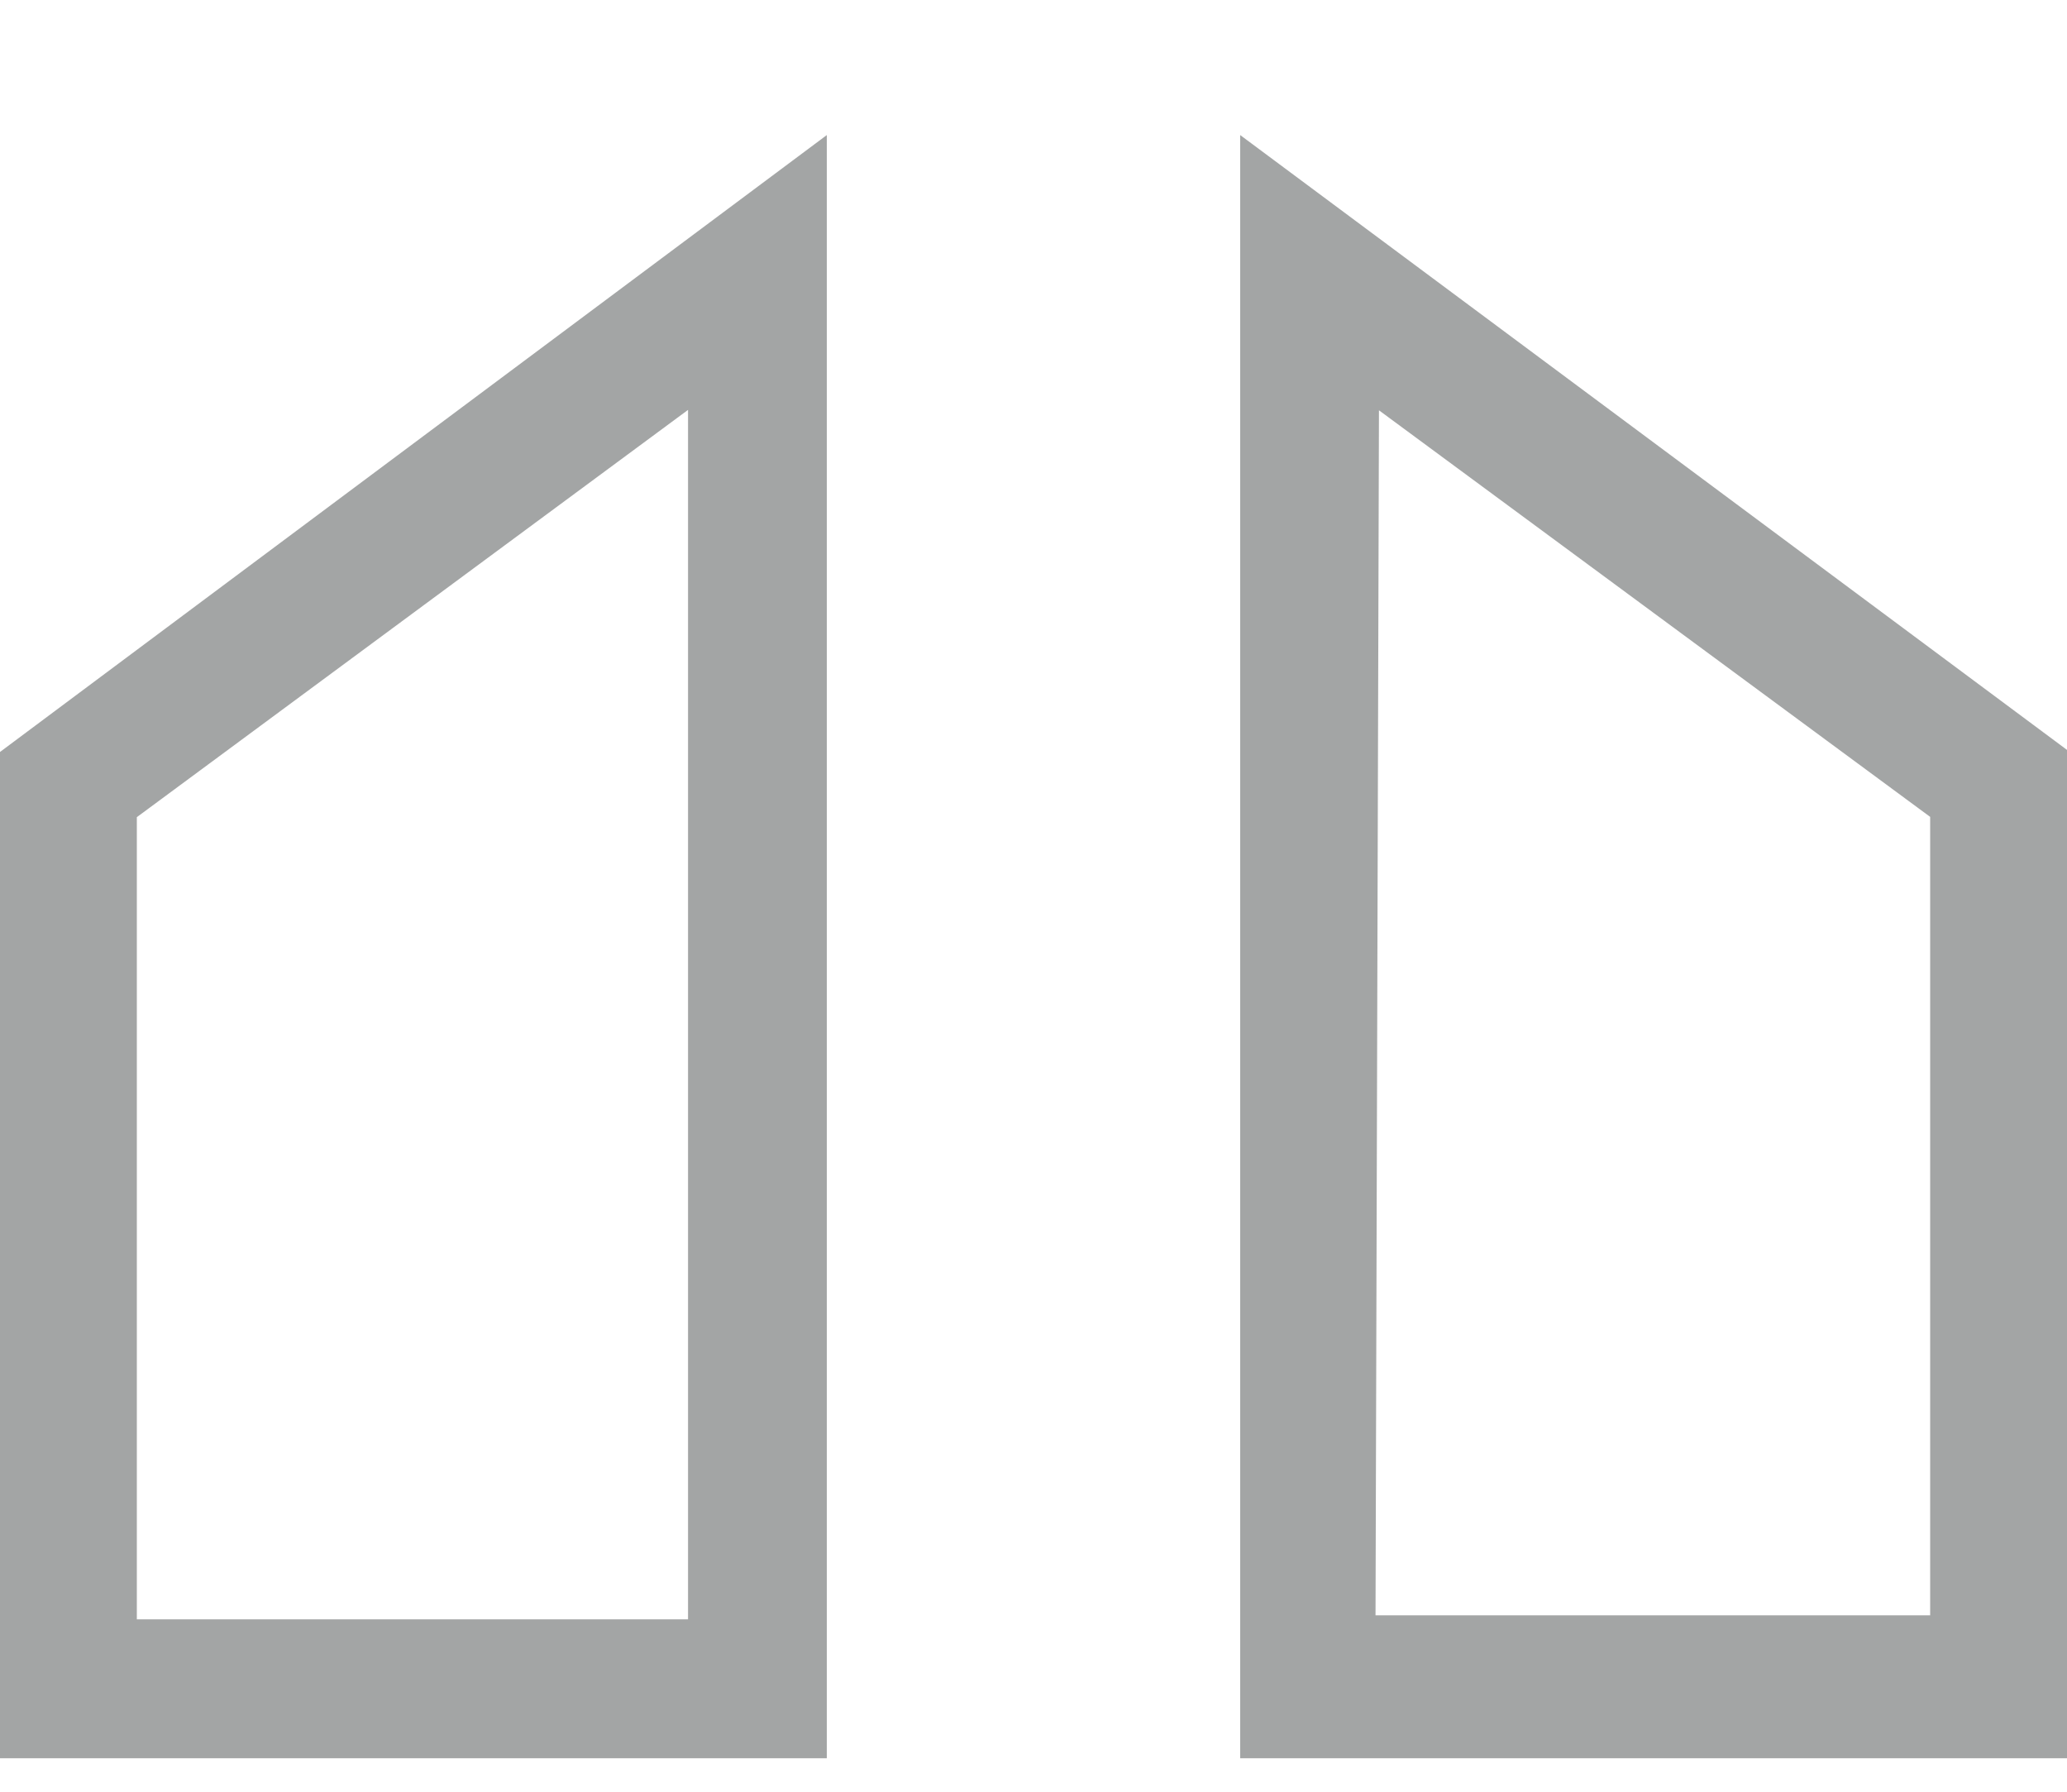 <svg width="15" height="13" viewBox="0 0 15 13" fill="none" xmlns="http://www.w3.org/2000/svg">
<path d="M0 12.757H6V0.98L0 5.456V12.757ZM0.993 5.929L4.993 2.974V11.749H0.993V5.929Z" fill="#A3A5A5"/>
<path d="M9 12.757H15V5.441L9 0.98V12.757ZM10.007 2.977L14.007 5.927V11.72H9.982L10.007 2.977Z" fill="#A3A5A5"/>
</svg>
